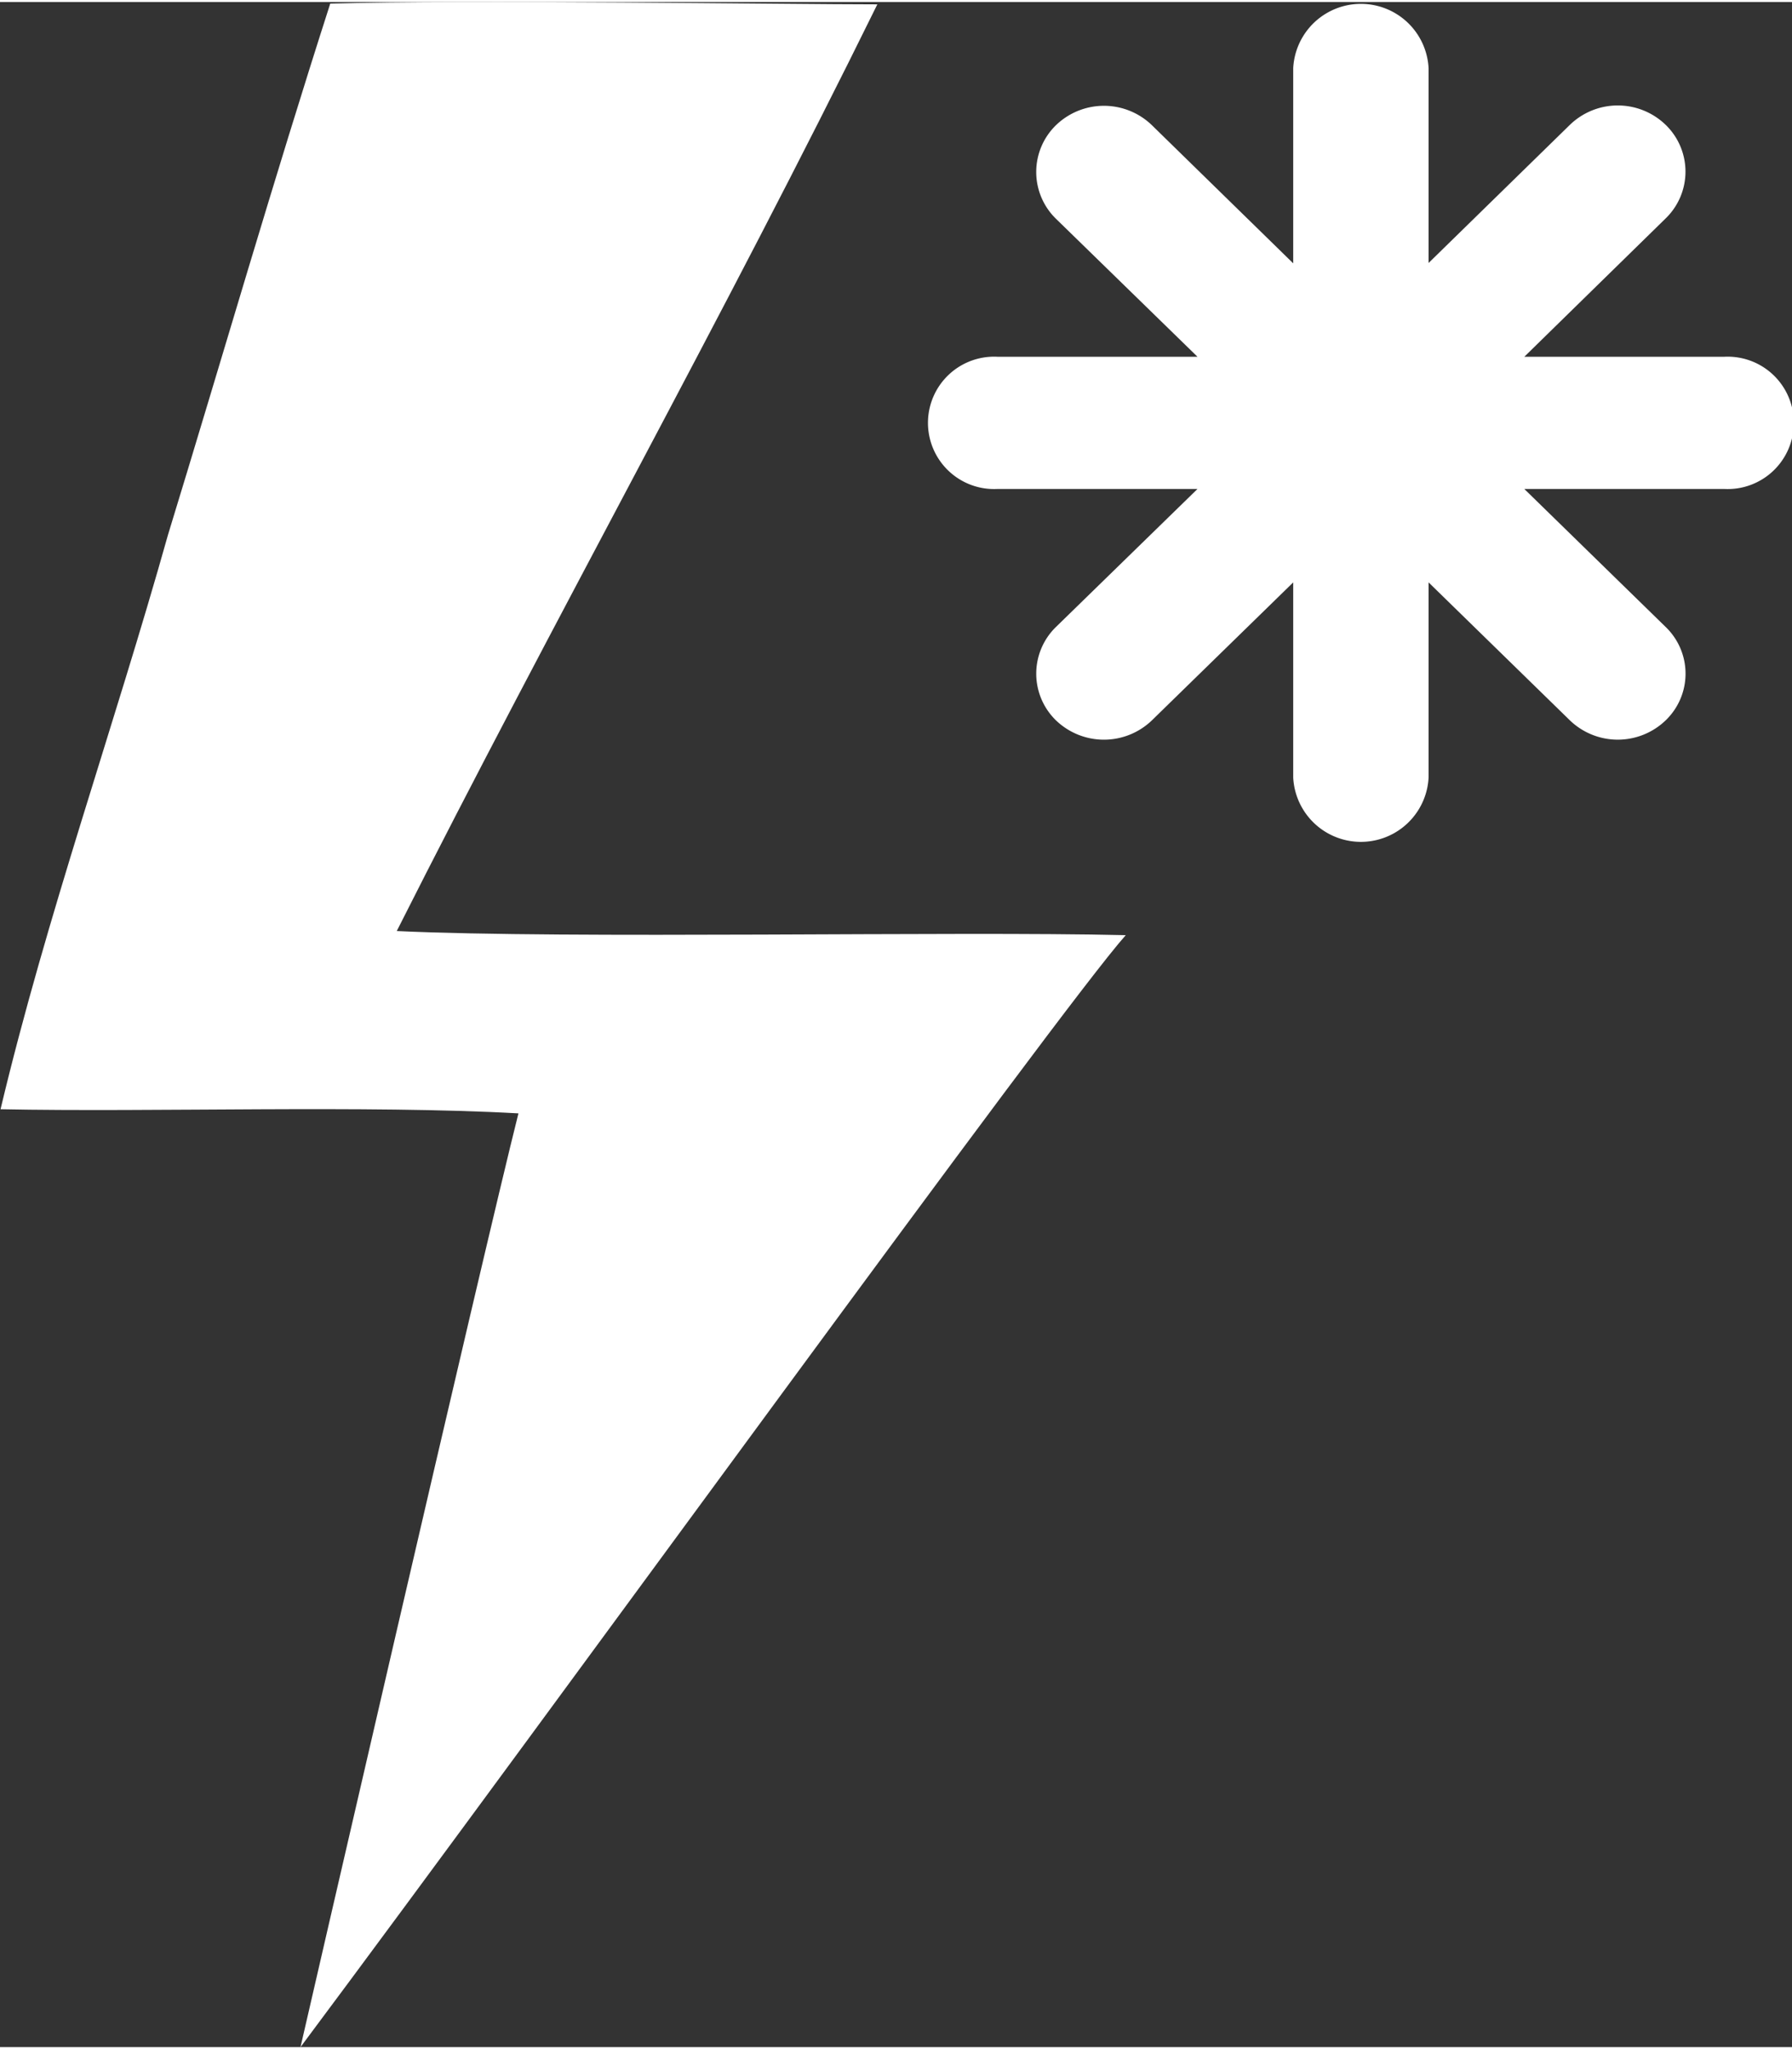 <?xml version="1.0"?>
<svg xmlns="http://www.w3.org/2000/svg" width="35" height="40" viewBox="0 0 99.41 113.39"><rect x="0" y="0" width="99.41" height="113.39" fill="#333333" stroke="none"/><defs><style>.a{fill:#fff;}</style></defs><title>Thermoelektrik</title><path class="a" d="M25.23.09C33-.13,50.72.13,55.66.13,47.15,17.43,37.68,34.3,29,51.51c9.54.45,30.87,0,40.44.23-3.67,4.11-31.85,43-45.78,61.65,0,0,10.1-43.87,12.09-51.77-8.38-.47-20.34-.06-28.73-.23,2.56-10.74,6.3-21.21,9.29-31.85,3-9.79,5.85-19.66,9-29.45" transform="translate(-6.99)"/><path class="a" d="M102.64,19.67H91.55L99.39,12a3.61,3.61,0,0,0,0-5.19,3.82,3.82,0,0,0-5.31,0l-7.84,7.66V3.67a3.76,3.76,0,0,0-7.51,0V14.49L70.89,6.83a3.83,3.83,0,0,0-5.32,0,3.62,3.62,0,0,0,0,5.19l7.85,7.65H62.33a3.67,3.67,0,1,0,0,7.33H73.42l-7.85,7.65a3.61,3.61,0,0,0,0,5.18,3.84,3.84,0,0,0,5.32,0l7.84-7.65V43a3.76,3.76,0,0,0,7.51,0V32.18l7.84,7.65a3.83,3.83,0,0,0,5.31,0,3.59,3.59,0,0,0,0-5.18L91.55,27h11.09a3.67,3.67,0,1,0,0-7.33" transform="translate(-6.99)"/></svg>
